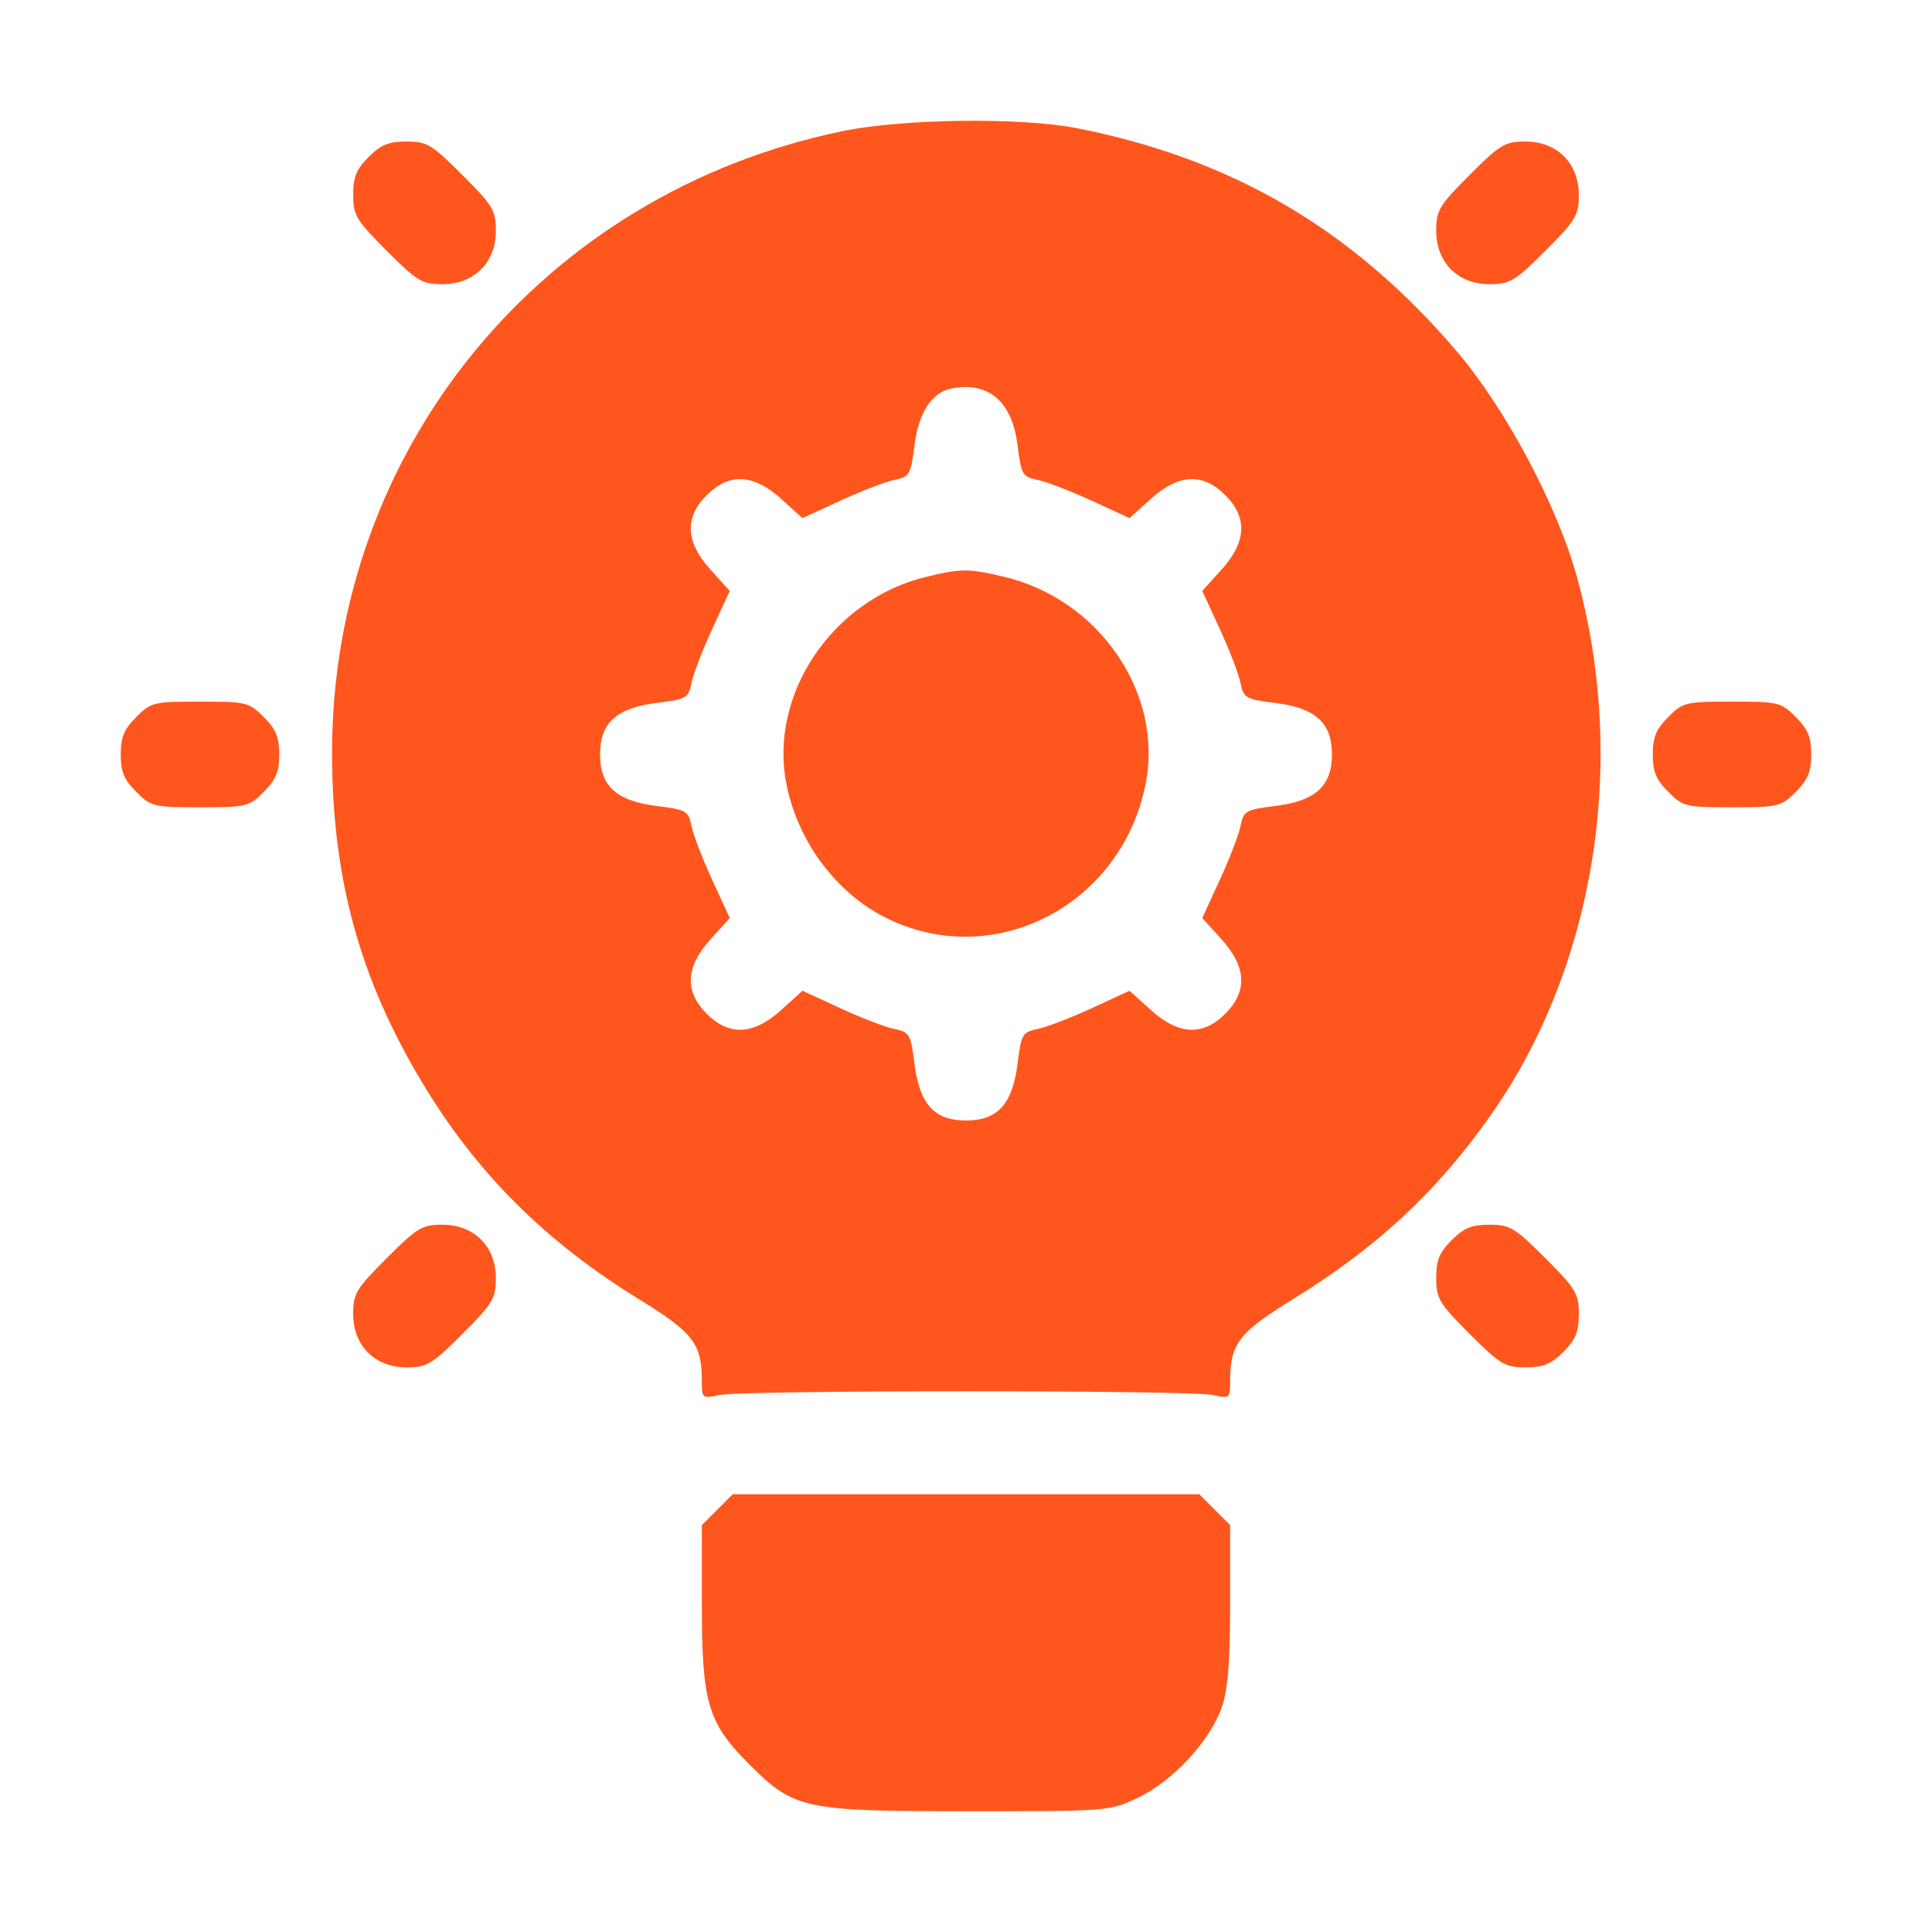 <svg xmlns="http://www.w3.org/2000/svg" width="32" height="32" viewBox="0 0 32 32" fill="none"><path fill-rule="evenodd" clip-rule="evenodd" d="M13.944 2.174C8.975 3.205 5.5 7.441 5.5 12.466C5.5 14.539 5.955 16.203 6.991 17.928C7.893 19.43 9.024 20.559 10.59 21.523C11.486 22.075 11.625 22.257 11.625 22.878C11.625 23.161 11.633 23.167 11.909 23.106C12.28 23.023 19.72 23.023 20.091 23.106C20.367 23.167 20.375 23.161 20.375 22.878C20.375 22.257 20.514 22.075 21.41 21.522C22.81 20.657 23.782 19.755 24.677 18.491C26.415 16.033 26.965 12.634 26.121 9.564C25.793 8.37 24.933 6.758 24.117 5.805C22.398 3.796 20.41 2.631 17.837 2.123C16.907 1.94 14.95 1.965 13.944 2.174ZM6.106 2.6C5.903 2.802 5.85 2.933 5.85 3.227C5.85 3.566 5.898 3.646 6.404 4.153C6.911 4.659 6.99 4.707 7.33 4.707C7.853 4.707 8.213 4.347 8.213 3.824C8.213 3.484 8.165 3.405 7.658 2.898C7.152 2.391 7.072 2.344 6.733 2.344C6.439 2.344 6.308 2.397 6.106 2.6ZM24.342 2.898C23.835 3.405 23.788 3.484 23.788 3.824C23.788 4.347 24.147 4.707 24.67 4.707C25.01 4.707 25.089 4.659 25.596 4.153C26.102 3.646 26.15 3.566 26.15 3.227C26.15 2.703 25.791 2.344 25.267 2.344C24.928 2.344 24.848 2.391 24.342 2.898ZM15.77 6.432C15.436 6.494 15.214 6.829 15.146 7.38C15.085 7.864 15.066 7.897 14.813 7.949C14.666 7.979 14.263 8.134 13.918 8.293L13.291 8.582L12.939 8.263C12.48 7.849 12.078 7.828 11.706 8.201C11.333 8.573 11.354 8.976 11.768 9.435L12.087 9.787L11.798 10.414C11.639 10.759 11.484 11.162 11.454 11.309C11.402 11.562 11.37 11.581 10.88 11.642C10.209 11.726 9.939 11.971 9.939 12.496C9.939 13.021 10.209 13.266 10.88 13.35C11.37 13.411 11.402 13.43 11.454 13.683C11.484 13.831 11.639 14.233 11.798 14.578L12.087 15.205L11.768 15.557C11.354 16.017 11.333 16.419 11.706 16.791C12.078 17.164 12.48 17.143 12.939 16.729L13.291 16.41L13.918 16.699C14.263 16.858 14.666 17.013 14.813 17.043C15.066 17.095 15.085 17.128 15.146 17.617C15.23 18.288 15.475 18.559 16 18.559C16.525 18.559 16.77 18.288 16.854 17.617C16.915 17.128 16.934 17.095 17.187 17.043C17.334 17.013 17.737 16.858 18.082 16.699L18.709 16.41L19.061 16.729C19.52 17.143 19.922 17.164 20.294 16.791C20.667 16.419 20.646 16.017 20.232 15.557L19.913 15.205L20.202 14.578C20.361 14.233 20.516 13.831 20.546 13.683C20.598 13.43 20.63 13.411 21.119 13.35C21.791 13.266 22.061 13.021 22.061 12.496C22.061 11.971 21.791 11.726 21.119 11.642C20.63 11.581 20.598 11.562 20.546 11.309C20.516 11.162 20.361 10.759 20.202 10.414L19.913 9.787L20.232 9.435C20.646 8.976 20.667 8.573 20.294 8.201C19.922 7.828 19.52 7.849 19.061 8.263L18.709 8.582L18.082 8.293C17.737 8.134 17.334 7.979 17.187 7.949C16.934 7.897 16.915 7.865 16.854 7.375C16.764 6.654 16.379 6.32 15.77 6.432ZM15.334 9.556C13.783 9.933 12.725 11.513 13.028 12.999C13.219 13.94 13.842 14.779 14.657 15.193C16.435 16.096 18.562 15.015 18.972 12.999C19.279 11.492 18.213 9.926 16.625 9.552C16.038 9.414 15.92 9.414 15.334 9.556ZM2.256 11.877C2.055 12.077 2 12.211 2 12.496C2 12.781 2.055 12.915 2.256 13.115C2.501 13.361 2.544 13.371 3.312 13.371C4.081 13.371 4.124 13.361 4.369 13.115C4.57 12.915 4.625 12.781 4.625 12.496C4.625 12.211 4.57 12.077 4.369 11.877C4.124 11.631 4.081 11.621 3.312 11.621C2.544 11.621 2.501 11.631 2.256 11.877ZM27.631 11.877C27.43 12.077 27.375 12.211 27.375 12.496C27.375 12.781 27.43 12.915 27.631 13.115C27.876 13.361 27.919 13.371 28.688 13.371C29.456 13.371 29.499 13.361 29.744 13.115C29.945 12.915 30 12.781 30 12.496C30 12.211 29.945 12.077 29.744 11.877C29.499 11.631 29.456 11.621 28.688 11.621C27.919 11.621 27.876 11.631 27.631 11.877ZM6.404 20.84C5.898 21.346 5.85 21.426 5.85 21.765C5.85 22.289 6.209 22.648 6.733 22.648C7.072 22.648 7.152 22.601 7.658 22.094C8.165 21.587 8.213 21.508 8.213 21.168C8.213 20.645 7.853 20.285 7.33 20.285C6.99 20.285 6.911 20.333 6.404 20.84ZM24.043 20.541C23.841 20.744 23.788 20.875 23.788 21.168C23.788 21.508 23.835 21.587 24.342 22.094C24.848 22.601 24.928 22.648 25.267 22.648C25.561 22.648 25.692 22.595 25.894 22.392C26.096 22.19 26.15 22.059 26.15 21.765C26.15 21.426 26.102 21.346 25.596 20.84C25.089 20.333 25.01 20.285 24.67 20.285C24.377 20.285 24.246 20.339 24.043 20.541ZM11.881 25.005L11.625 25.261V26.564C11.625 28.206 11.722 28.534 12.406 29.219C13.155 29.968 13.306 30 16.065 30C18.358 30 18.377 29.998 18.845 29.777C19.425 29.502 20.047 28.832 20.236 28.277C20.339 27.975 20.375 27.527 20.375 26.564V25.261L20.119 25.005L19.863 24.749H16H12.136L11.881 25.005Z" fill="#FF561D"></path></svg>